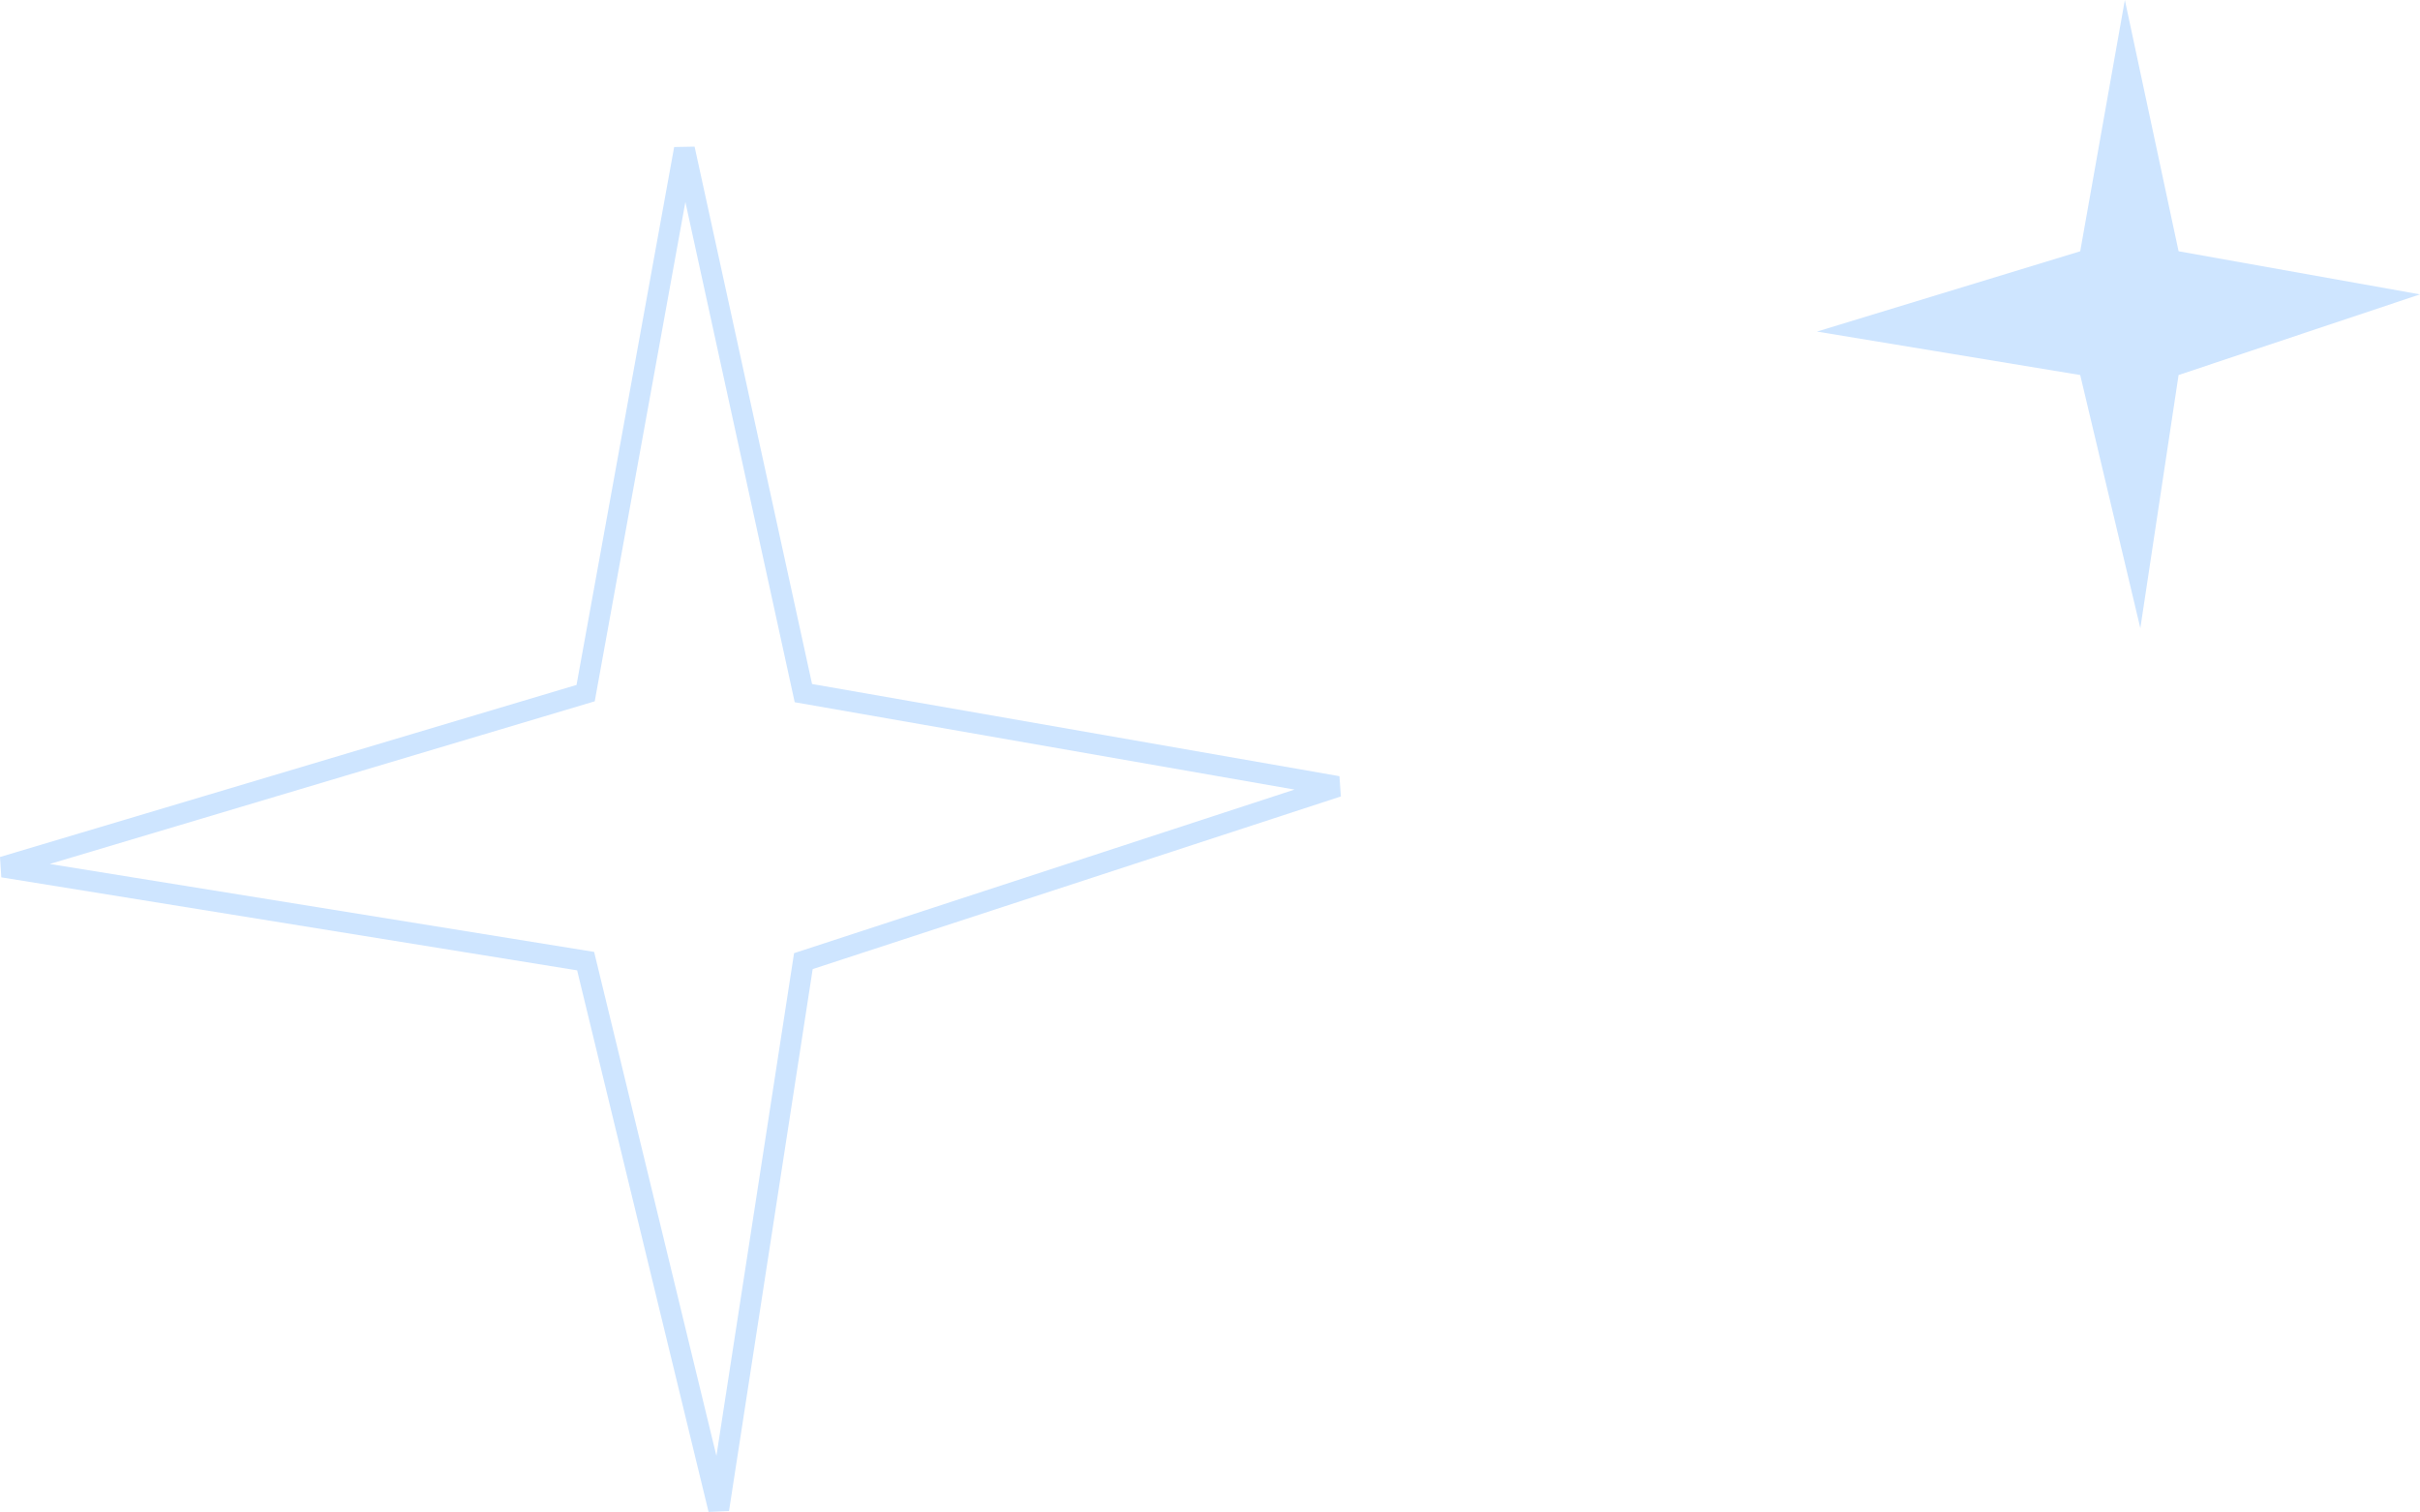 <svg xmlns="http://www.w3.org/2000/svg" width="128" height="80" fill="none"><path fill="#CEE5FF" d="M112.389 0l2.842 13.29 12.768 2.281-12.768 4.265-2.023 13.39-3.18-13.39-13.925-2.298 13.925-4.247L112.389 0z"/><path fill="#CEE5FF" fill-rule="evenodd" d="M35.658 7.776l1.081-.02 6.213 28.423 27.894 4.876.076 1.071-27.937 9.132-4.426 28.666-1.081.046-6.952-28.645L.07 46.405 0 45.329l30.494-9.101 5.164-28.451zm.593 2.911l-4.794 26.407-28.825 8.604 28.793 4.651 6.468 26.655L42 50.416l26.471-8.653-26.437-4.62-5.782-26.456z" clip-rule="evenodd"/></svg>
